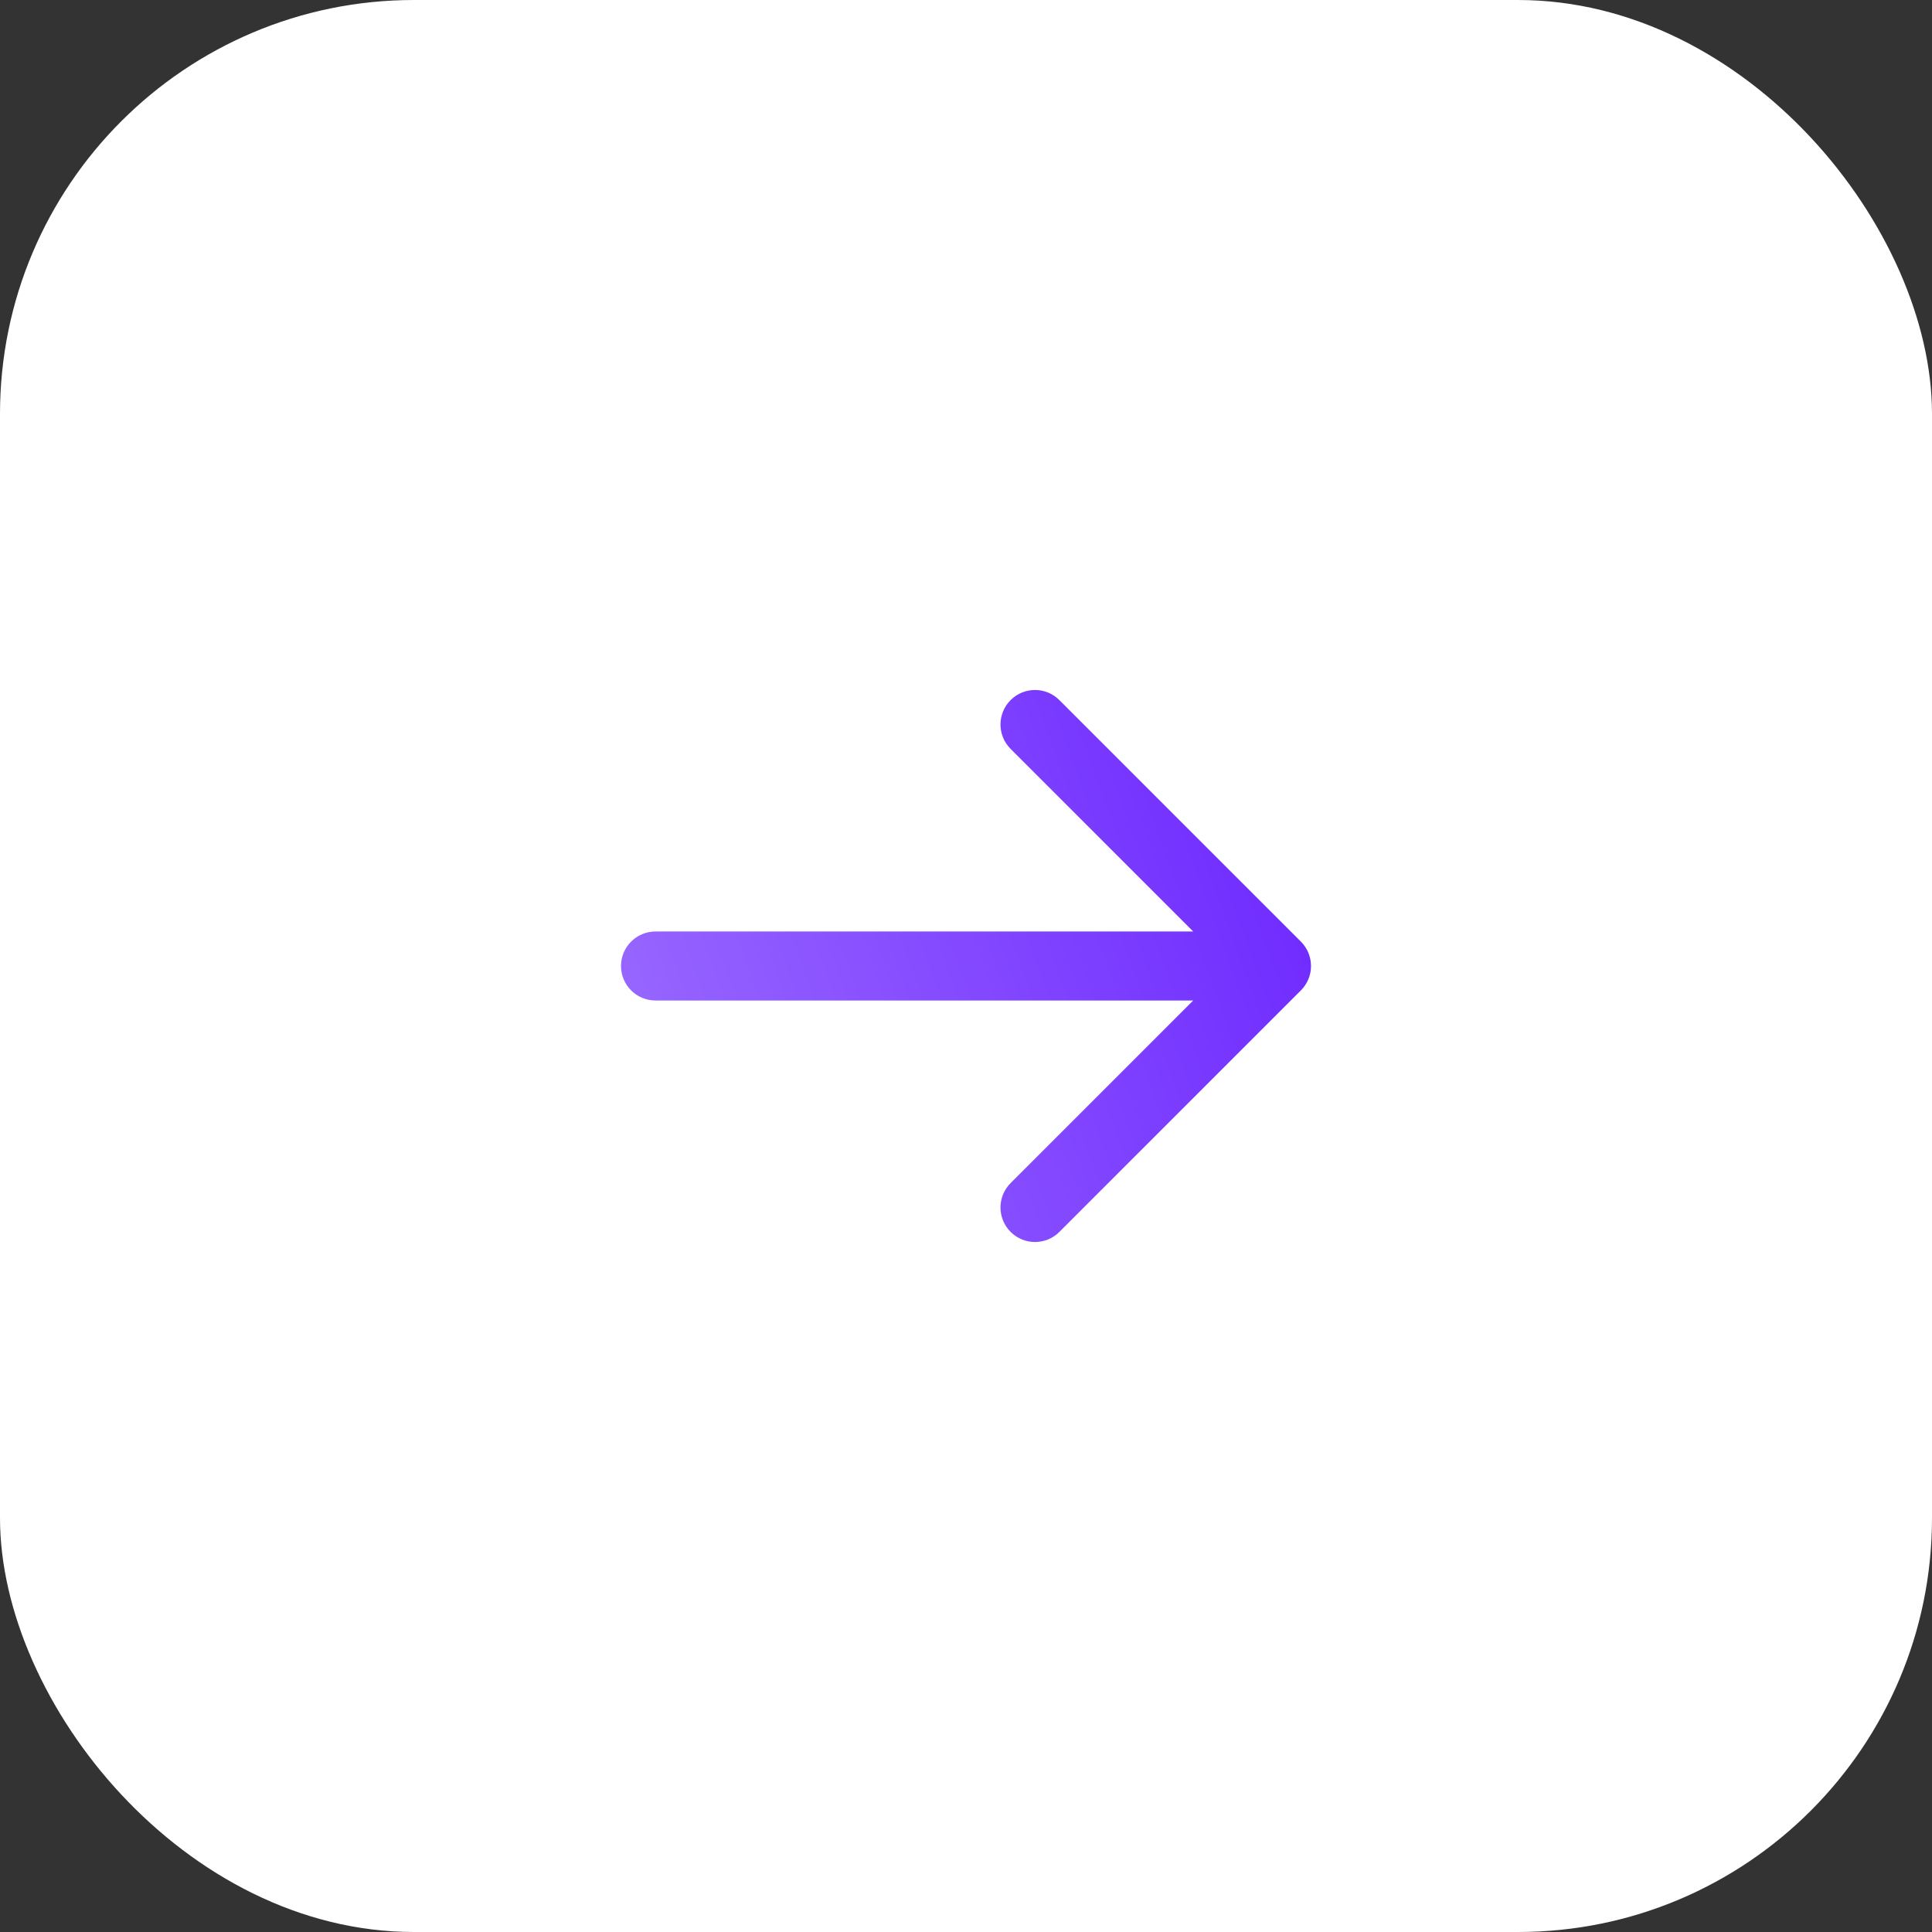 <?xml version="1.0" encoding="UTF-8"?> <svg xmlns="http://www.w3.org/2000/svg" width="56" height="56" viewBox="0 0 56 56" fill="none"><rect x="0" y="0" width="56" height="56" fill="#333333" stroke="none"/> <rect width="56" height="56" rx="12" fill="white"></rect> <path fill-rule="evenodd" clip-rule="evenodd" d="M29.293 20.293C29.683 19.902 30.317 19.902 30.707 20.293L37.707 27.293C38.098 27.683 38.098 28.317 37.707 28.707L30.707 35.707C30.317 36.098 29.683 36.098 29.293 35.707C28.902 35.317 28.902 34.683 29.293 34.293L34.586 29H19C18.448 29 18 28.552 18 28C18 27.448 18.448 27 19 27H34.586L29.293 21.707C28.902 21.317 28.902 20.683 29.293 20.293Z" fill="url(#paint0_linear_866_243)"></path> <defs> <linearGradient id="paint0_linear_866_243" x1="37.948" y1="20" x2="15.194" y2="28.232" gradientUnits="userSpaceOnUse"> <stop stop-color="#6B25FF"></stop> <stop offset="1" stop-color="#9C6DFF"></stop> </linearGradient> </defs> </svg> 